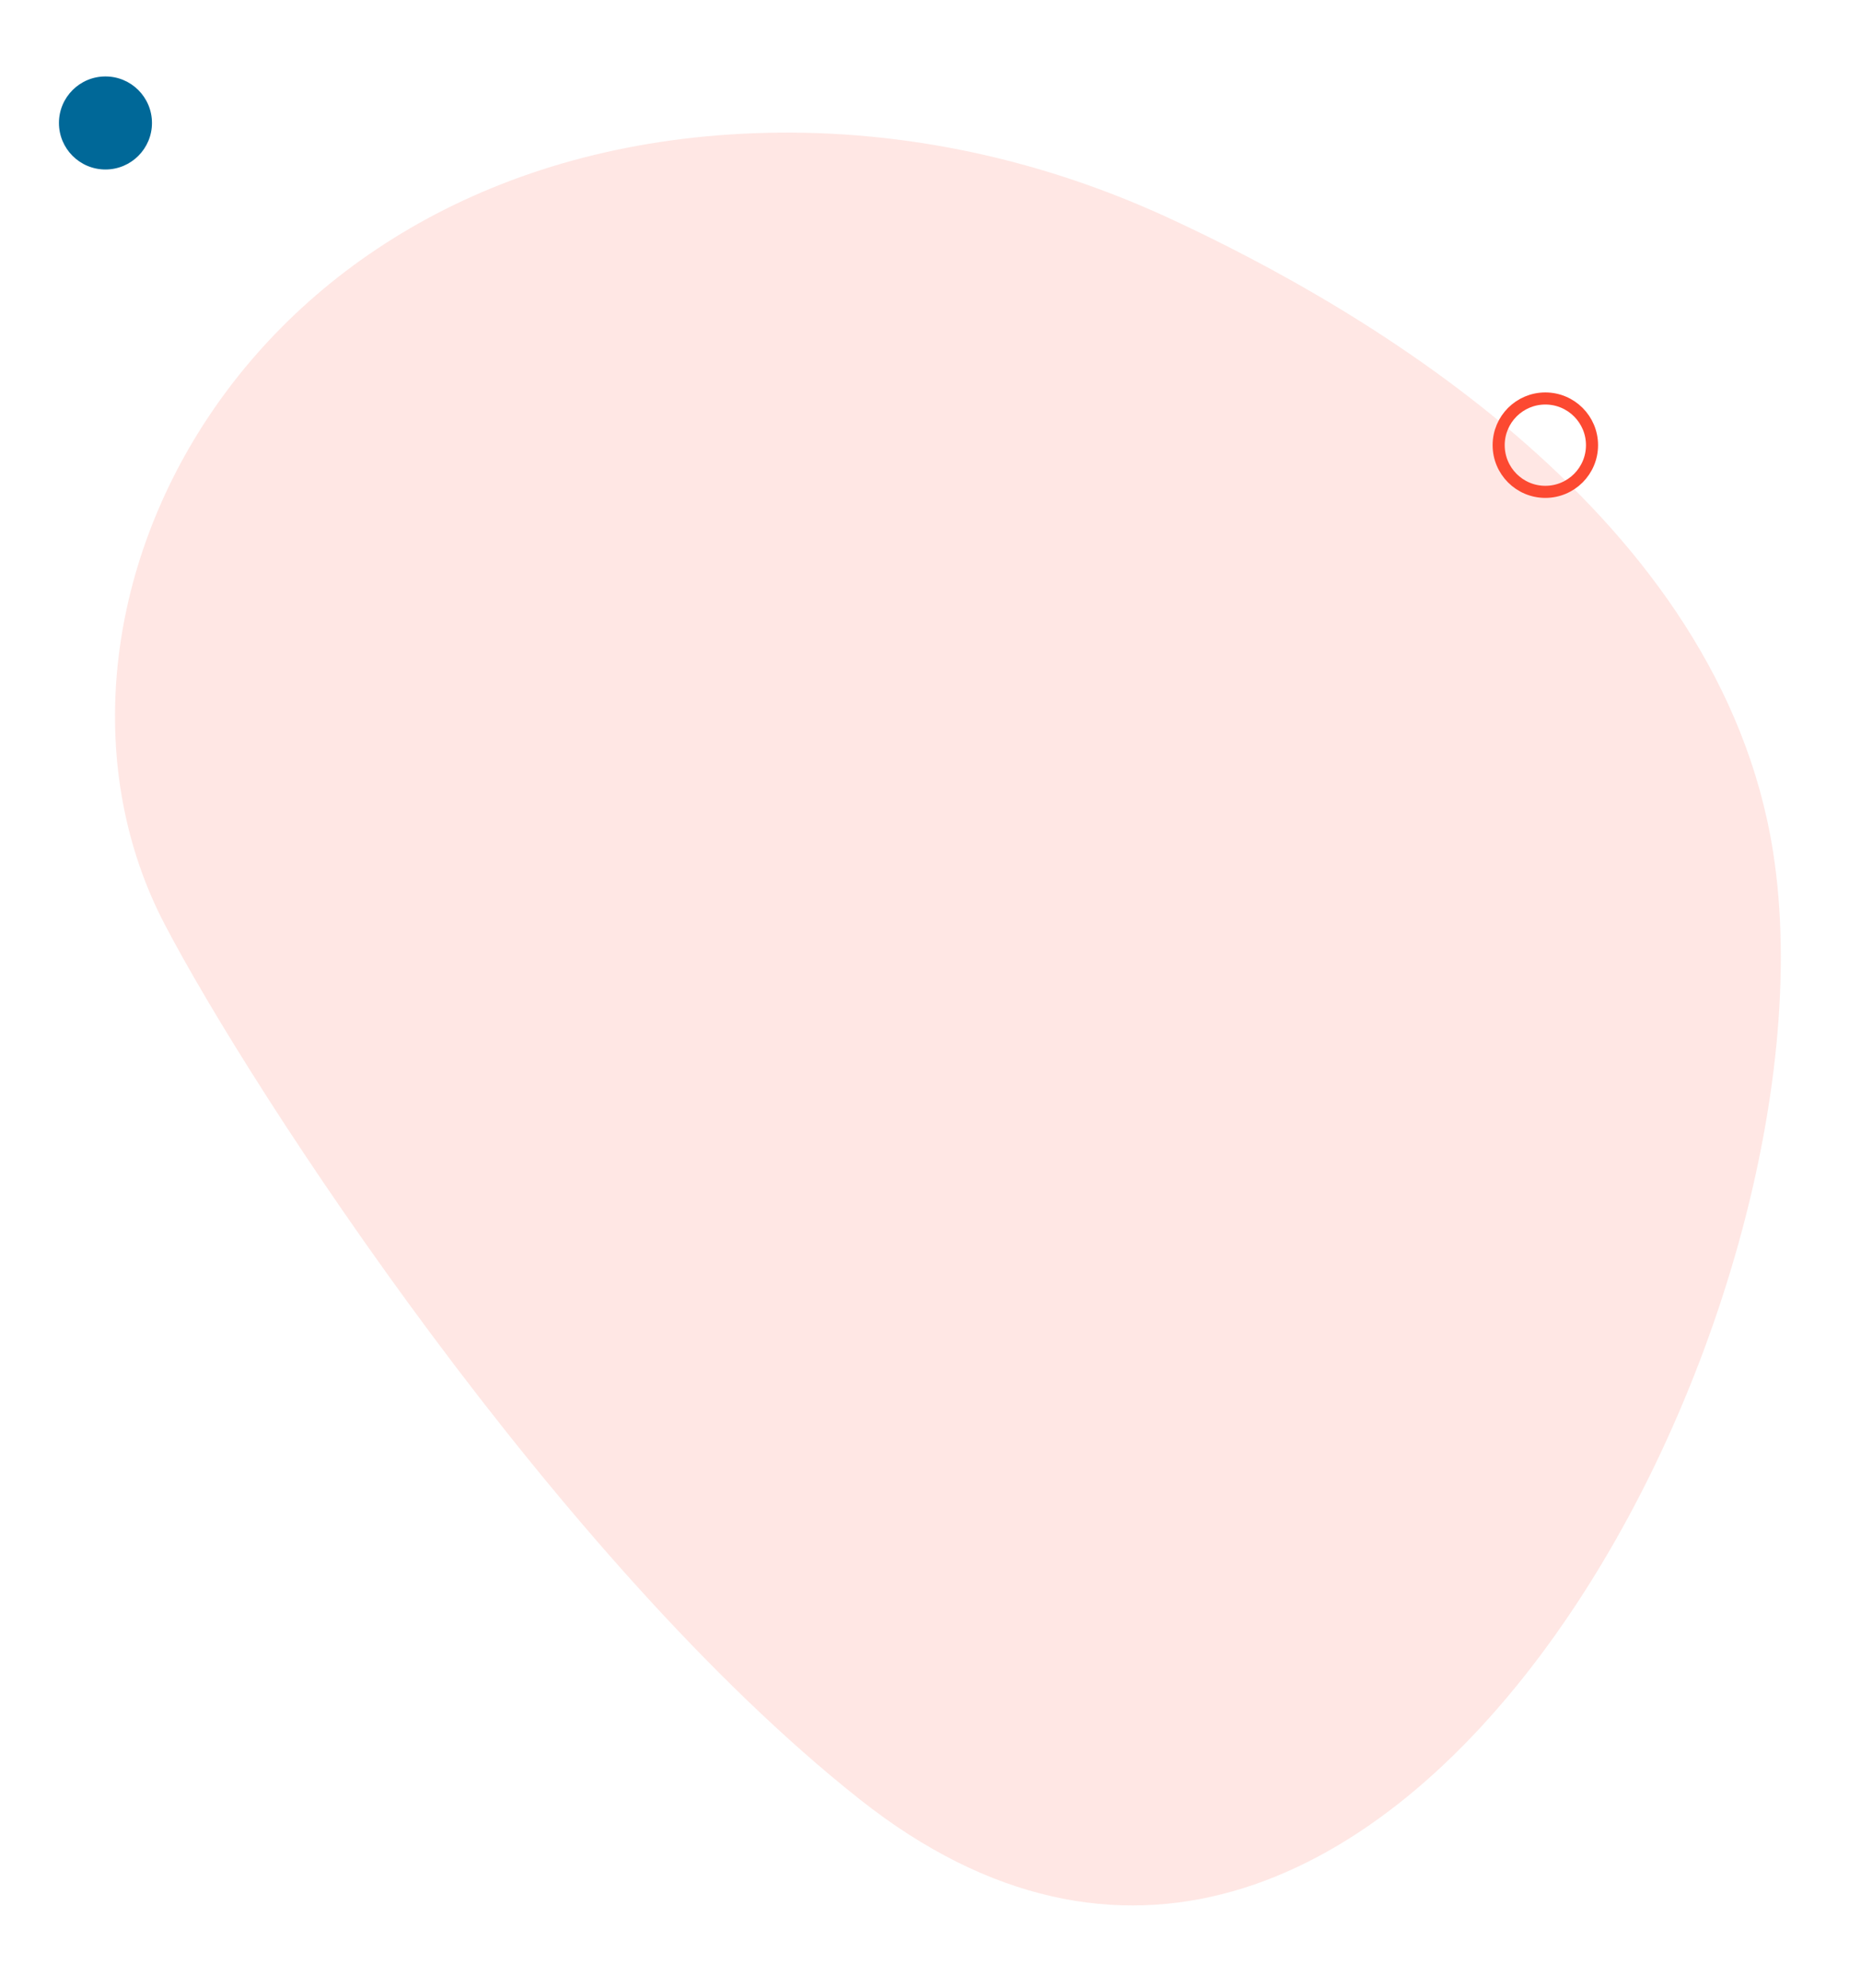 <?xml version="1.0" encoding="utf-8"?>
<!-- Generator: Adobe Illustrator 24.1.2, SVG Export Plug-In . SVG Version: 6.00 Build 0)  -->
<svg version="1.1" id="Calque_1" xmlns="http://www.w3.org/2000/svg" xmlns:xlink="http://www.w3.org/1999/xlink" x="0px" y="0px"
	 viewBox="0 0 682.23 728.68" style="enable-background:new 0 0 682.23 728.68;" xml:space="preserve">
<style type="text/css">
	.st0{opacity:0.13;enable-background:new    ;}
	.st1{clip-path:url(#SVGID_2_);fill:#FC4931;}
	.st2{opacity:0.11;}
	.st3{clip-path:url(#SVGID_4_);fill:#2A5C93;}
	.st4{clip-path:url(#SVGID_6_);fill:#FC4931;}
	.st5{fill:none;}
	.st6{fill:#272B44;}
	.st7{clip-path:url(#SVGID_8_);enable-background:new    ;}
	.st8{clip-path:url(#SVGID_10_);enable-background:new    ;}
	.st9{clip-path:url(#SVGID_14_);enable-background:new    ;}
	.st10{clip-path:url(#SVGID_18_);enable-background:new    ;}
	.st11{clip-path:url(#SVGID_22_);enable-background:new    ;}
	.st12{clip-path:url(#SVGID_26_);enable-background:new    ;}
	.st13{clip-path:url(#SVGID_30_);enable-background:new    ;}
	.st14{clip-path:url(#SVGID_34_);enable-background:new    ;}
	.st15{clip-path:url(#SVGID_36_);enable-background:new    ;}
	.st16{clip-path:url(#SVGID_40_);enable-background:new    ;}
	.st17{clip-path:url(#SVGID_44_);enable-background:new    ;}
	.st18{clip-path:url(#SVGID_48_);enable-background:new    ;}
	.st19{clip-path:url(#SVGID_52_);enable-background:new    ;}
	.st20{fill:#FFFFFF;}
	.st21{fill:#C0995B;}
	.st22{enable-background:new    ;}
	.st23{clip-path:url(#SVGID_56_);enable-background:new    ;}
	.st24{clip-path:url(#SVGID_60_);enable-background:new    ;}
	.st25{fill:none;stroke:#C8AB70;stroke-width:3;stroke-linecap:round;}
	.st26{fill:#2A5C93;}
	.st27{clip-path:url(#SVGID_64_);enable-background:new    ;}
	.st28{clip-path:url(#SVGID_70_);enable-background:new    ;}
	.st29{clip-path:url(#SVGID_74_);enable-background:new    ;}
	.st30{fill:none;stroke:#C8AB70;stroke-linecap:round;}
	.st31{clip-path:url(#SVGID_78_);enable-background:new    ;}
	.st32{clip-path:url(#SVGID_82_);enable-background:new    ;}
	.st33{clip-path:url(#SVGID_86_);enable-background:new    ;}
	.st34{clip-path:url(#SVGID_92_);enable-background:new    ;}
	.st35{clip-path:url(#SVGID_98_);enable-background:new    ;}
	.st36{clip-path:url(#SVGID_104_);enable-background:new    ;}
	.st37{clip-path:url(#SVGID_108_);enable-background:new    ;}
	.st38{clip-path:url(#SVGID_112_);enable-background:new    ;}
	.st39{clip-path:url(#SVGID_118_);enable-background:new    ;}
	.st40{clip-path:url(#SVGID_122_);enable-background:new    ;}
	.st41{clip-path:url(#SVGID_126_);enable-background:new    ;}
	.st42{clip-path:url(#SVGID_130_);enable-background:new    ;}
	.st43{clip-path:url(#SVGID_134_);enable-background:new    ;}
	.st44{opacity:0.12;}
	.st45{clip-path:url(#SVGID_142_);fill:#FFE449;}
	.st46{clip-path:url(#SVGID_144_);}
	.st47{opacity:0.6;}
	.st48{clip-path:url(#SVGID_148_);fill:#272B44;}
	.st49{clip-path:url(#SVGID_150_);enable-background:new    ;}
	.st50{clip-path:url(#SVGID_154_);enable-background:new    ;}
	.st51{fill:#FC4931;}
	.st52{fill:#FFE449;}
	.st53{fill:#201F84;}
	.st54{fill:#DE7C87;}
	.st55{opacity:0.29;enable-background:new    ;}
	.st56{clip-path:url(#SVGID_160_);fill:#EAEAEA;}
	.st57{clip-path:url(#SVGID_162_);enable-background:new    ;}
	.st58{clip-path:url(#SVGID_168_);enable-background:new    ;}
	.st59{clip-path:url(#SVGID_174_);fill:#EAEAEA;}
	.st60{clip-path:url(#SVGID_176_);fill:#EAEAEA;}
	.st61{clip-path:url(#SVGID_178_);enable-background:new    ;}
	.st62{clip-path:url(#SVGID_182_);enable-background:new    ;}
	.st63{clip-path:url(#SVGID_198_);enable-background:new    ;}
	.st64{clip-path:url(#SVGID_202_);enable-background:new    ;}
	.st65{clip-path:url(#SVGID_216_);enable-background:new    ;}
	.st66{clip-path:url(#SVGID_220_);enable-background:new    ;}
	.st67{opacity:0.8;enable-background:new    ;}
	.st68{clip-path:url(#SVGID_234_);fill:none;stroke:#FFFFFF;}
	.st69{clip-path:url(#SVGID_236_);enable-background:new    ;}
	.st70{fill:#C8AB70;}
	.st71{fill:none;stroke:#FFFFFF;stroke-width:2;stroke-linecap:round;}
	.st72{clip-path:url(#SVGID_240_);enable-background:new    ;}
	.st73{clip-path:url(#SVGID_244_);enable-background:new    ;}
	.st74{clip-path:url(#SVGID_248_);enable-background:new    ;}
	.st75{clip-path:url(#SVGID_252_);enable-background:new    ;}
	.st76{clip-path:url(#SVGID_256_);enable-background:new    ;}
	.st77{clip-path:url(#SVGID_262_);enable-background:new    ;}
	.st78{fill:#FFFFFF;stroke:#17406D;stroke-width:2;stroke-miterlimit:10;}
	.st79{fill:#17406D;}
	.st80{fill:#006898;}
	.st81{fill:none;stroke:#FC4931;stroke-width:4.432;stroke-linecap:round;stroke-miterlimit:10;}
	.st82{fill:none;stroke:#2A5C93;stroke-width:4;stroke-miterlimit:10;}
	.st83{clip-path:url(#SVGID_270_);fill:#FC4931;}
	.st84{clip-path:url(#SVGID_272_);fill:#FC4931;}
</style>
<g class="st0">
	<g>
		<defs>
			<rect id="SVGID_271_" x="42.16" y="48.6" width="610.68" height="649.77"/>
		</defs>
		<clipPath id="SVGID_2_">
			<use xlink:href="#SVGID_271_"  style="overflow:visible;"/>
		</clipPath>
		<path class="st1" d="M281.2,48.68c50.67-1.18,100.87,9.85,146.9,31.05c73.22,33.72,202.59,109.74,221.89,232.4
			c27.15,172.57-143.86,498.31-334.74,347.41C204.73,572.17,92.19,399.83,60.29,338.62C1.81,226.42,87.27,53.21,281.2,48.68"/>
	</g>
</g>
<path class="st80" d="M55.71,45.07c0,9.42-7.64,17.05-17.05,17.05c-9.42,0-17.05-7.63-17.05-17.05c0-9.42,7.64-17.05,17.05-17.05
	C48.08,28.02,55.71,35.65,55.71,45.07"/>
<path class="st81" d="M583.62,163.16c0,9.45-7.66,17.11-17.11,17.11c-9.45,0-17.11-7.66-17.11-17.11c0-9.45,7.66-17.11,17.11-17.11
	C575.95,146.05,583.62,153.71,583.62,163.16z"/>
</svg>
